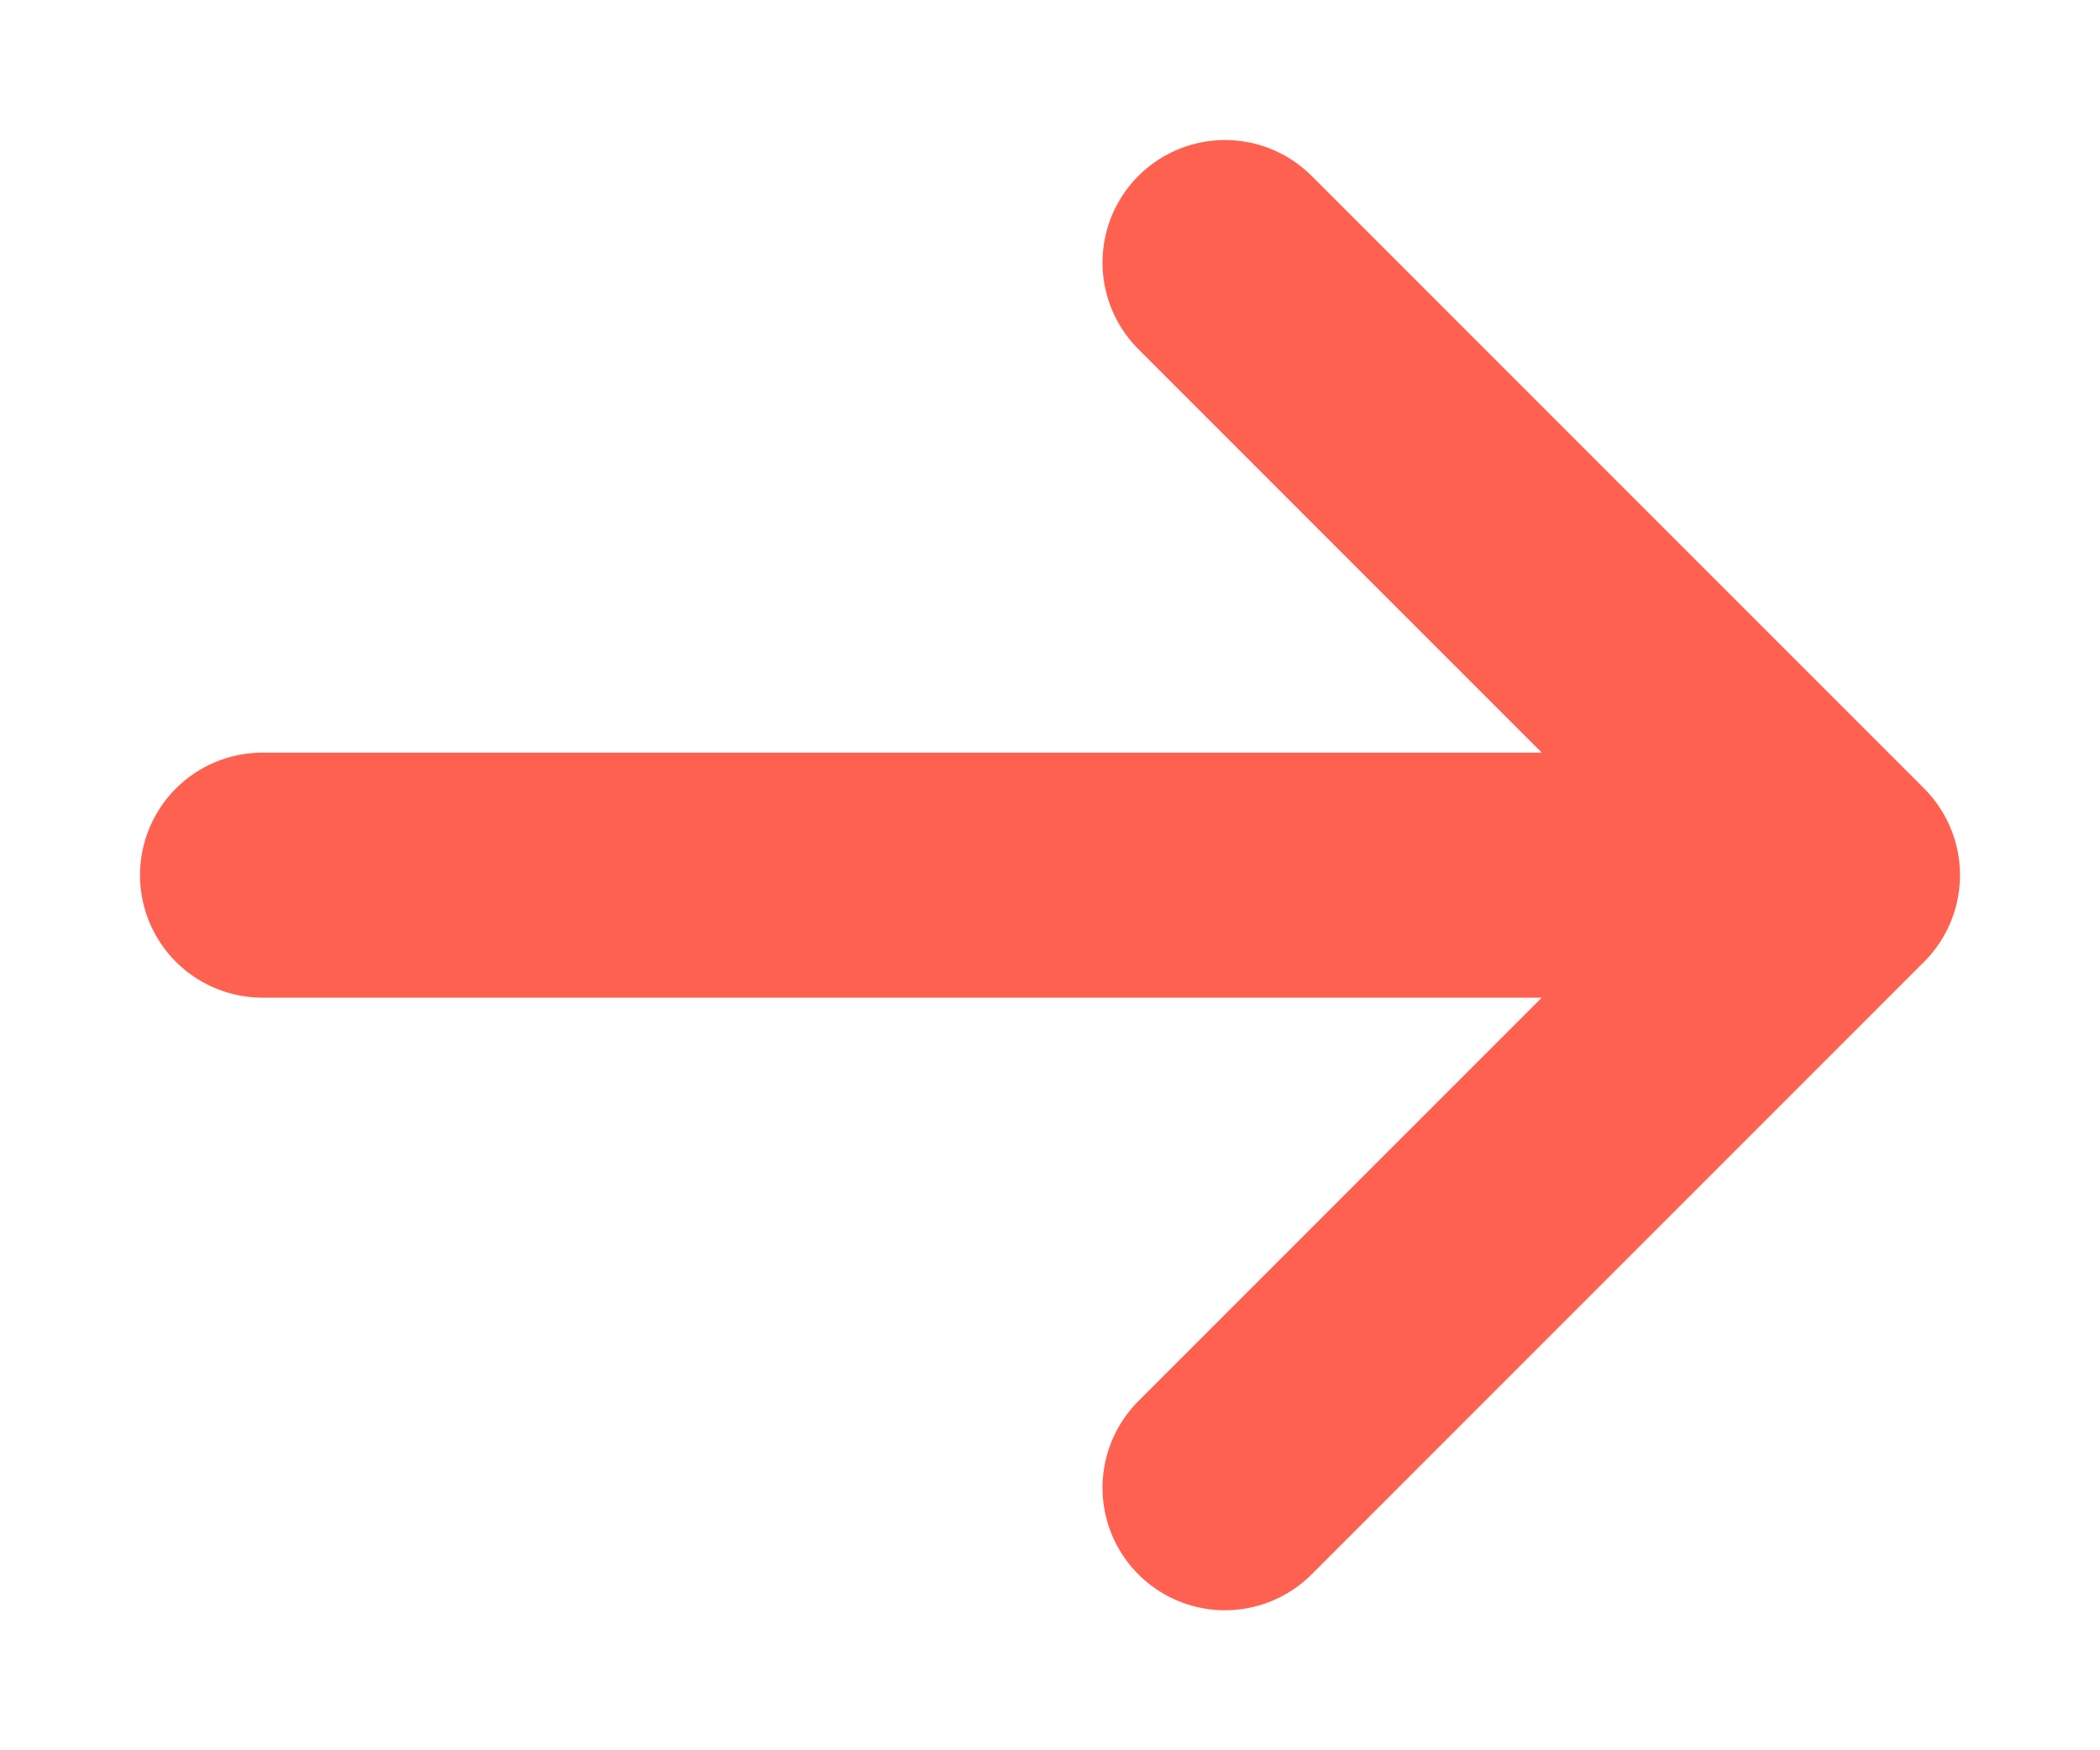 <svg width="12" height="10" viewBox="0 0 12 10" fill="none" xmlns="http://www.w3.org/2000/svg">
<path d="M7 1.5L10.5 5M10.5 5L7 8.5M10.5 5L1.5 5" stroke="#FF6150" stroke-width="1.4" stroke-linecap="round" stroke-linejoin="round"/>
</svg>
